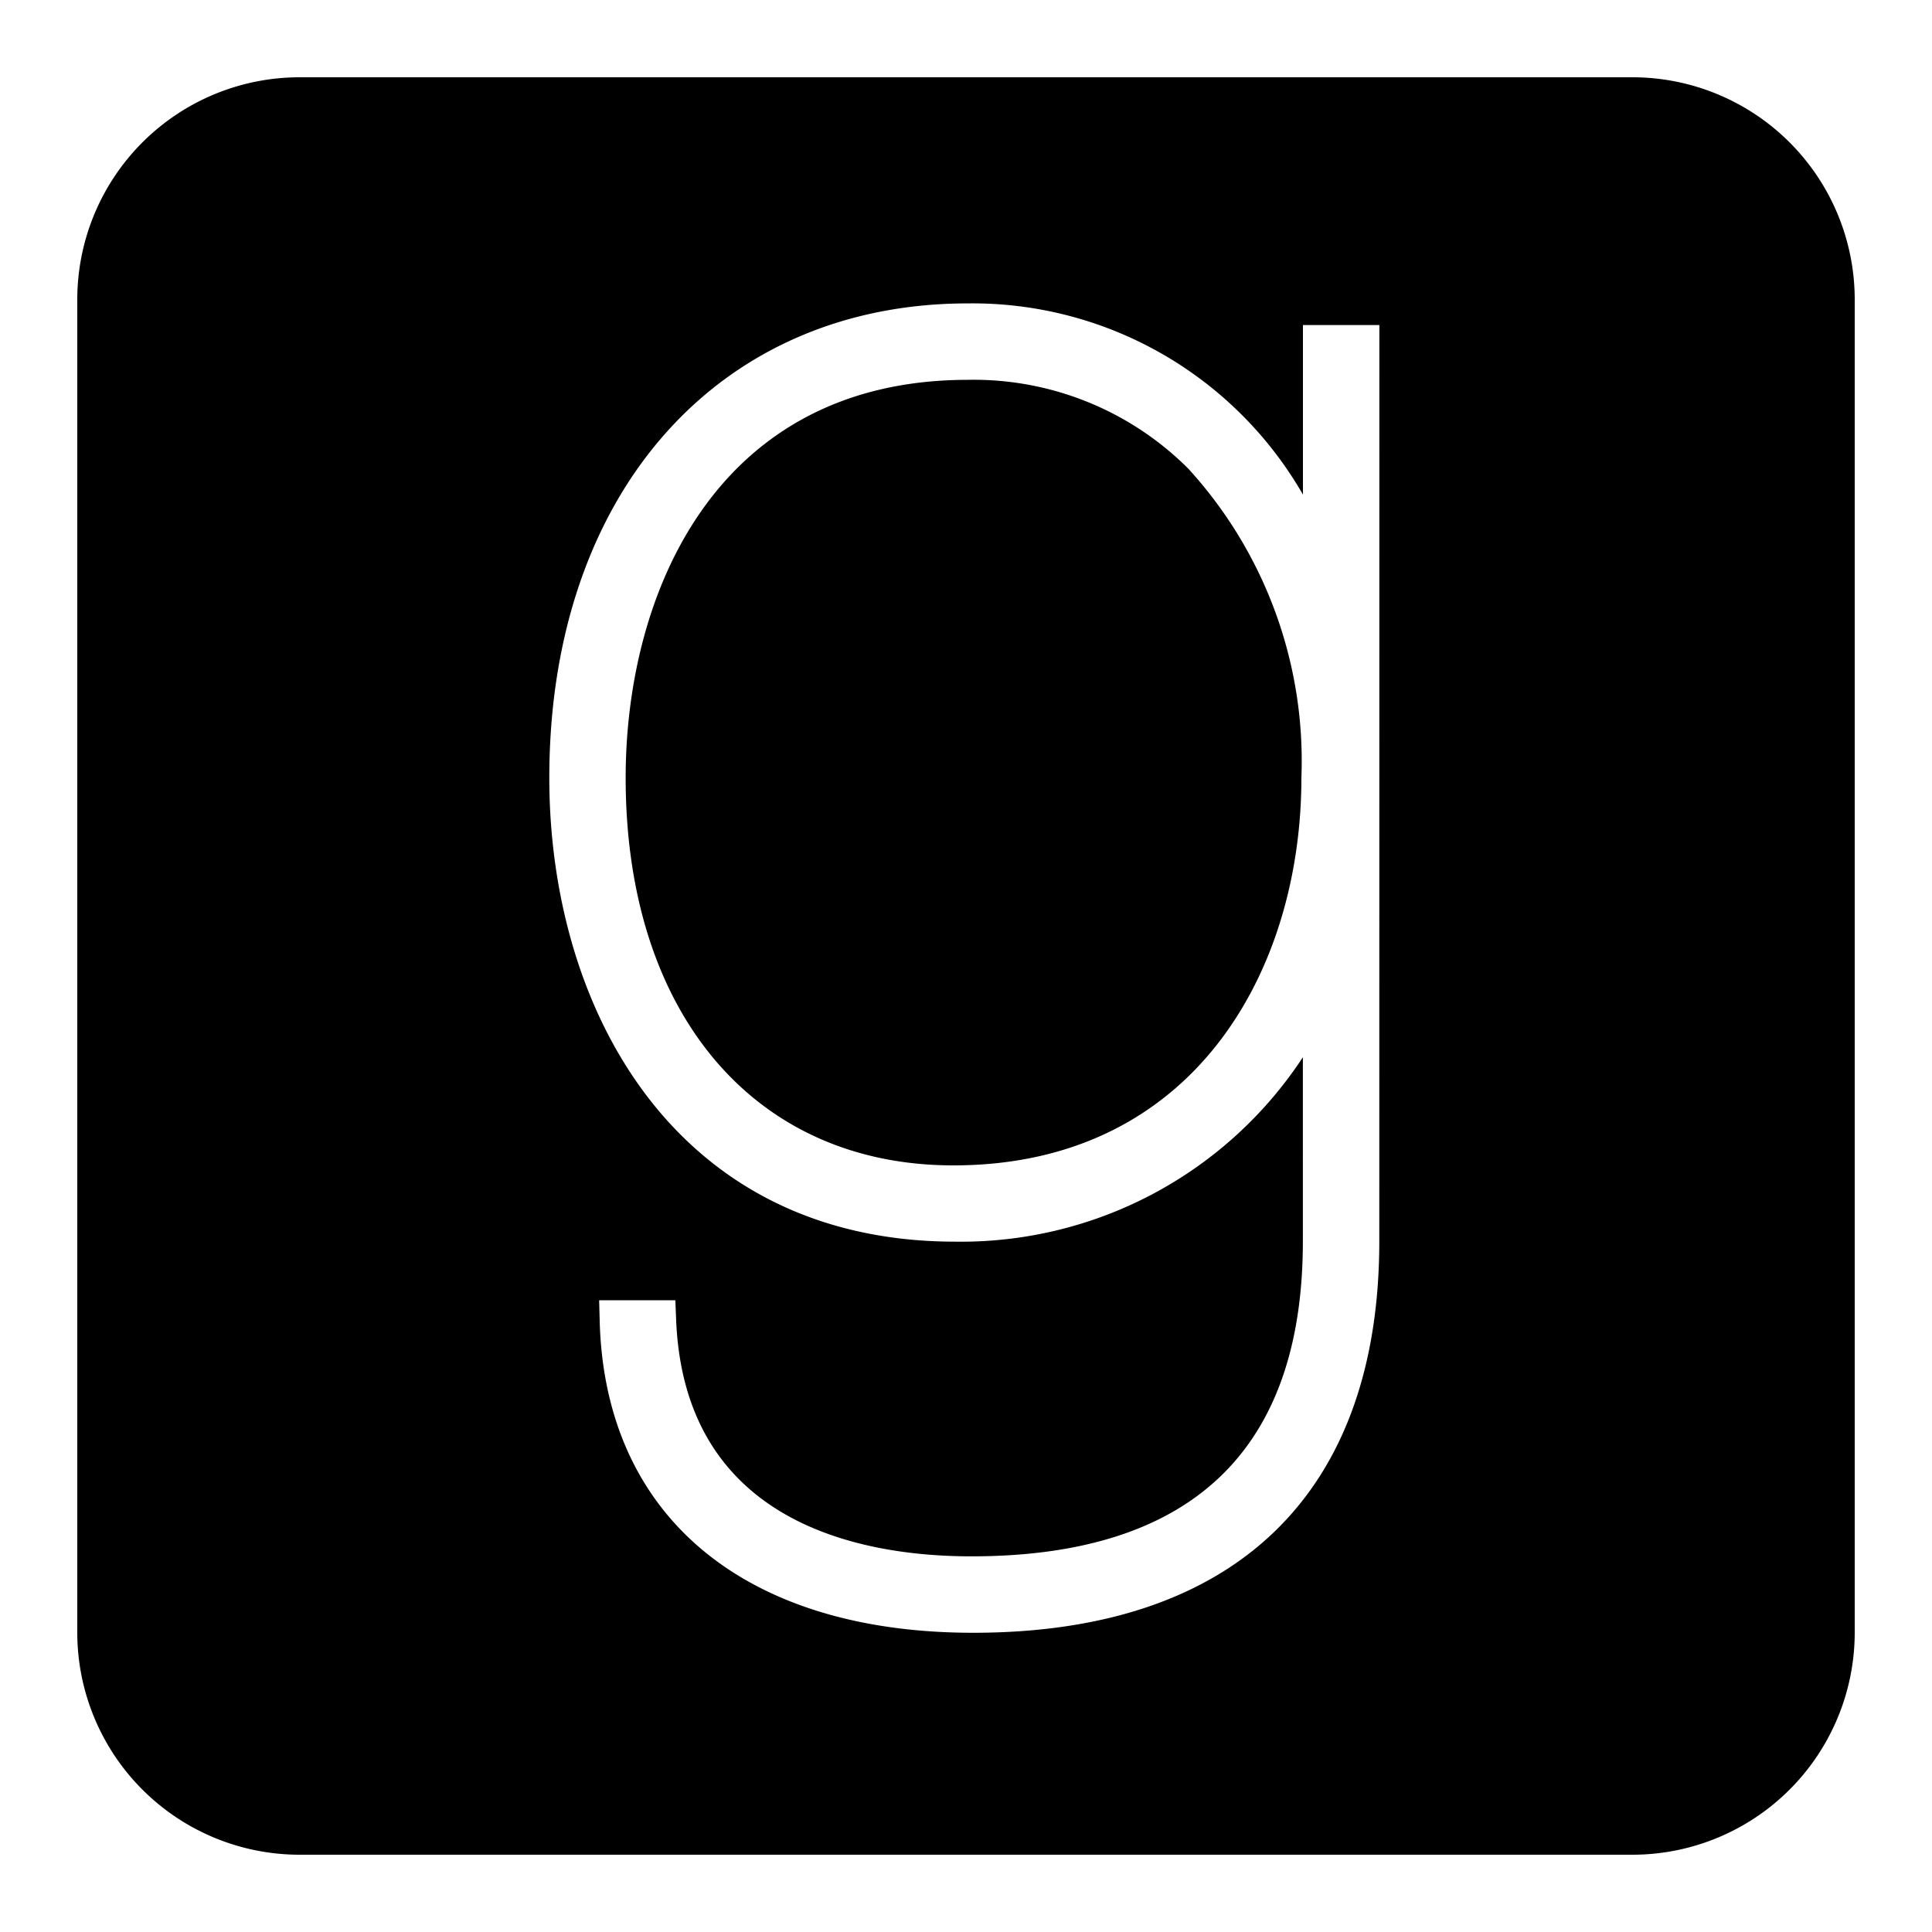 <svg xmlns="http://www.w3.org/2000/svg" viewBox="0 0 25 25"><path d="M12.525,4.915c-3.269,0-4.429,2.774-4.429,5.15,0,3.046,1.664,5.015,4.24,5.015,3.111,0,4.504-2.519,4.504-5.015A5.611,5.611,0,0,0,15.378,6.066,3.926,3.926,0,0,0,12.525,4.915Z"/><path d="M21.125,1H3.875A2.877,2.877,0,0,0,1,3.875v17.25A2.877,2.877,0,0,0,3.875,24h17.25A2.877,2.877,0,0,0,24,21.125V3.875A2.877,2.877,0,0,0,21.125,1ZM17.848,16.061c0,3.267-1.866,5.067-5.255,5.067-2.96,0-4.767-1.509-4.833-4.035l-.007-.268h.986l.01.25c.106,2.666,2.439,3.064,3.821,3.064,2.846,0,4.289-1.372,4.289-4.078V13.681a5.291,5.291,0,0,1-4.498,2.386c-3.628,0-5.253-3.014-5.253-6.002,0-3.672,2.177-6.139,5.416-6.139A4.932,4.932,0,0,1,16.86,6.4V4.206h.989Z"/></svg>
